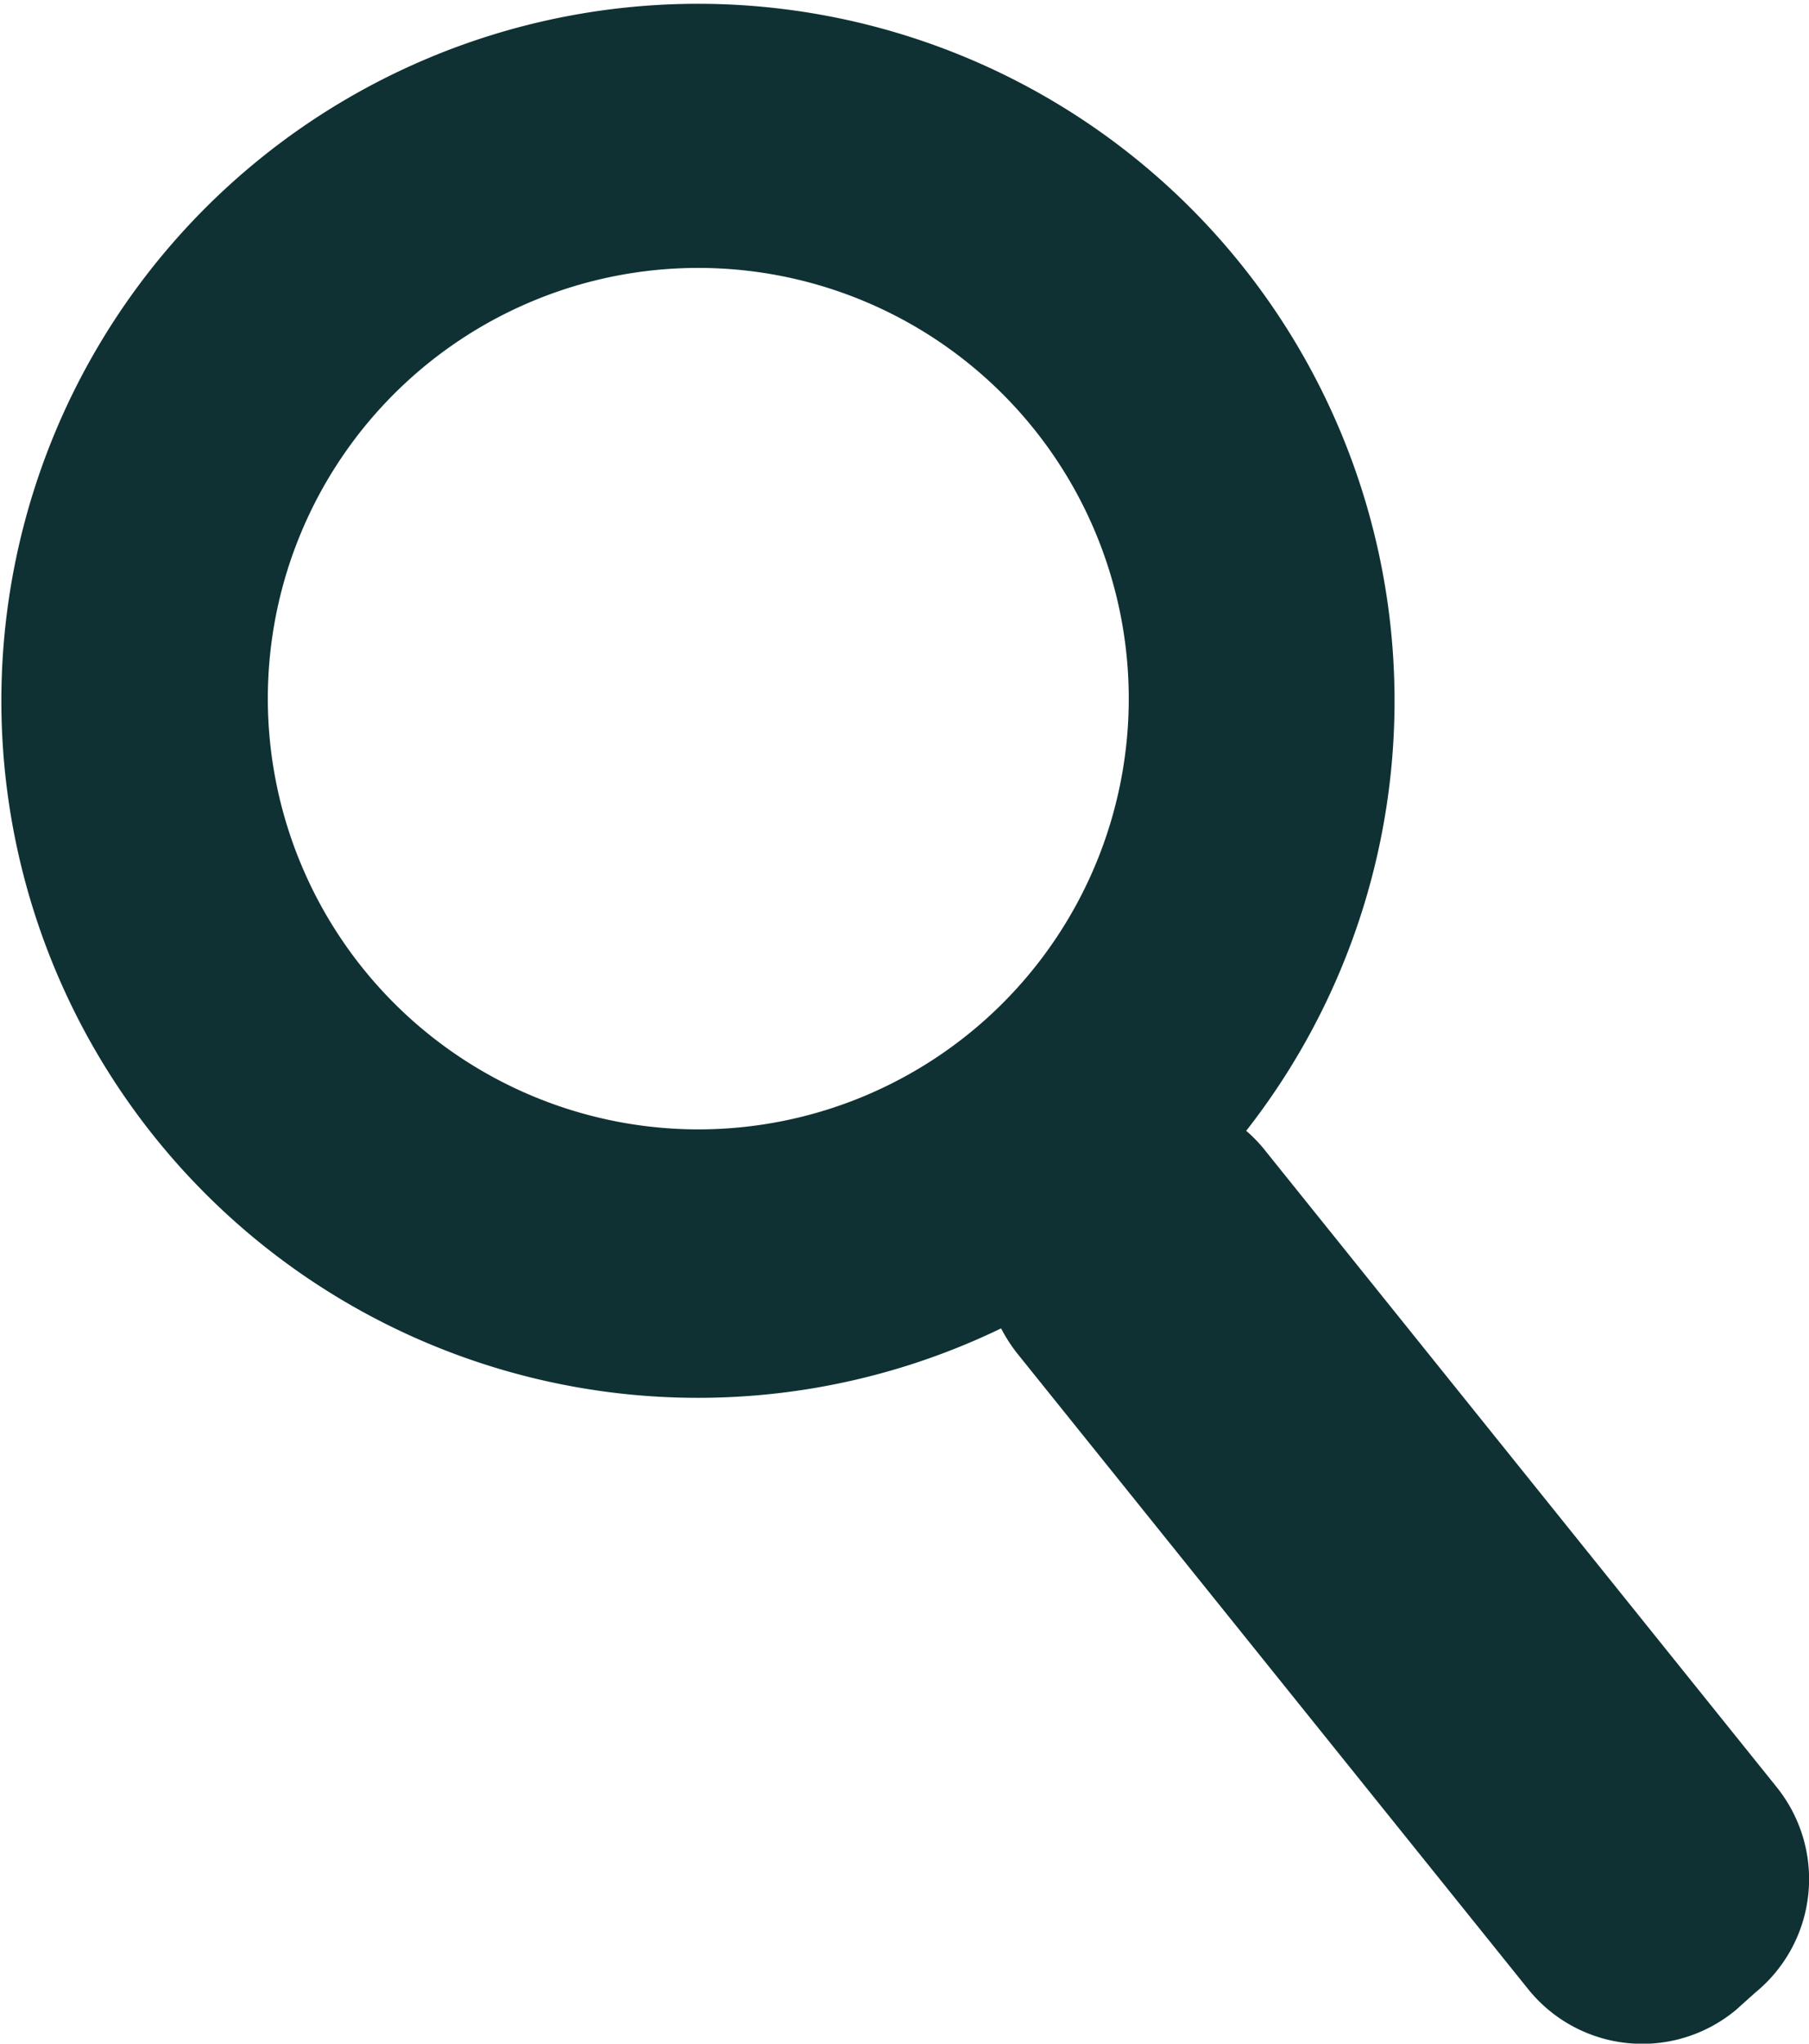 <svg xmlns="http://www.w3.org/2000/svg" xmlns:xlink="http://www.w3.org/1999/xlink" width="26.572" height="30" viewBox="0 0 26.572 30">
  <defs>
    <clipPath id="clip-path">
      <rect id="Rectangle_33668" data-name="Rectangle 33668" width="26.572" height="30" fill="#0f3133"/>
    </clipPath>
  </defs>
  <g id="Group_85485" data-name="Group 85485" transform="translate(0 0)">
    <g id="Group_84500" data-name="Group 84500" transform="translate(0 0)" clip-path="url(#clip-path)">
      <path id="Path_38918" data-name="Path 38918" d="M26.085,26.219,18.592,16.9a2.057,2.057,0,0,0-.287-.3,10.232,10.232,0,1,0-3.6,2.9,2.3,2.3,0,0,0,.237.368l7.493,9.317a2.151,2.151,0,0,0,3.064.32l.288-.258a2.151,2.151,0,0,0,.3-3.025M3.934,10.256a6.323,6.323,0,1,1,6.323,6.323,6.329,6.329,0,0,1-6.323-6.323" transform="translate(0 0)" fill="#0f3133"/>
    </g>
  </g>
</svg>
